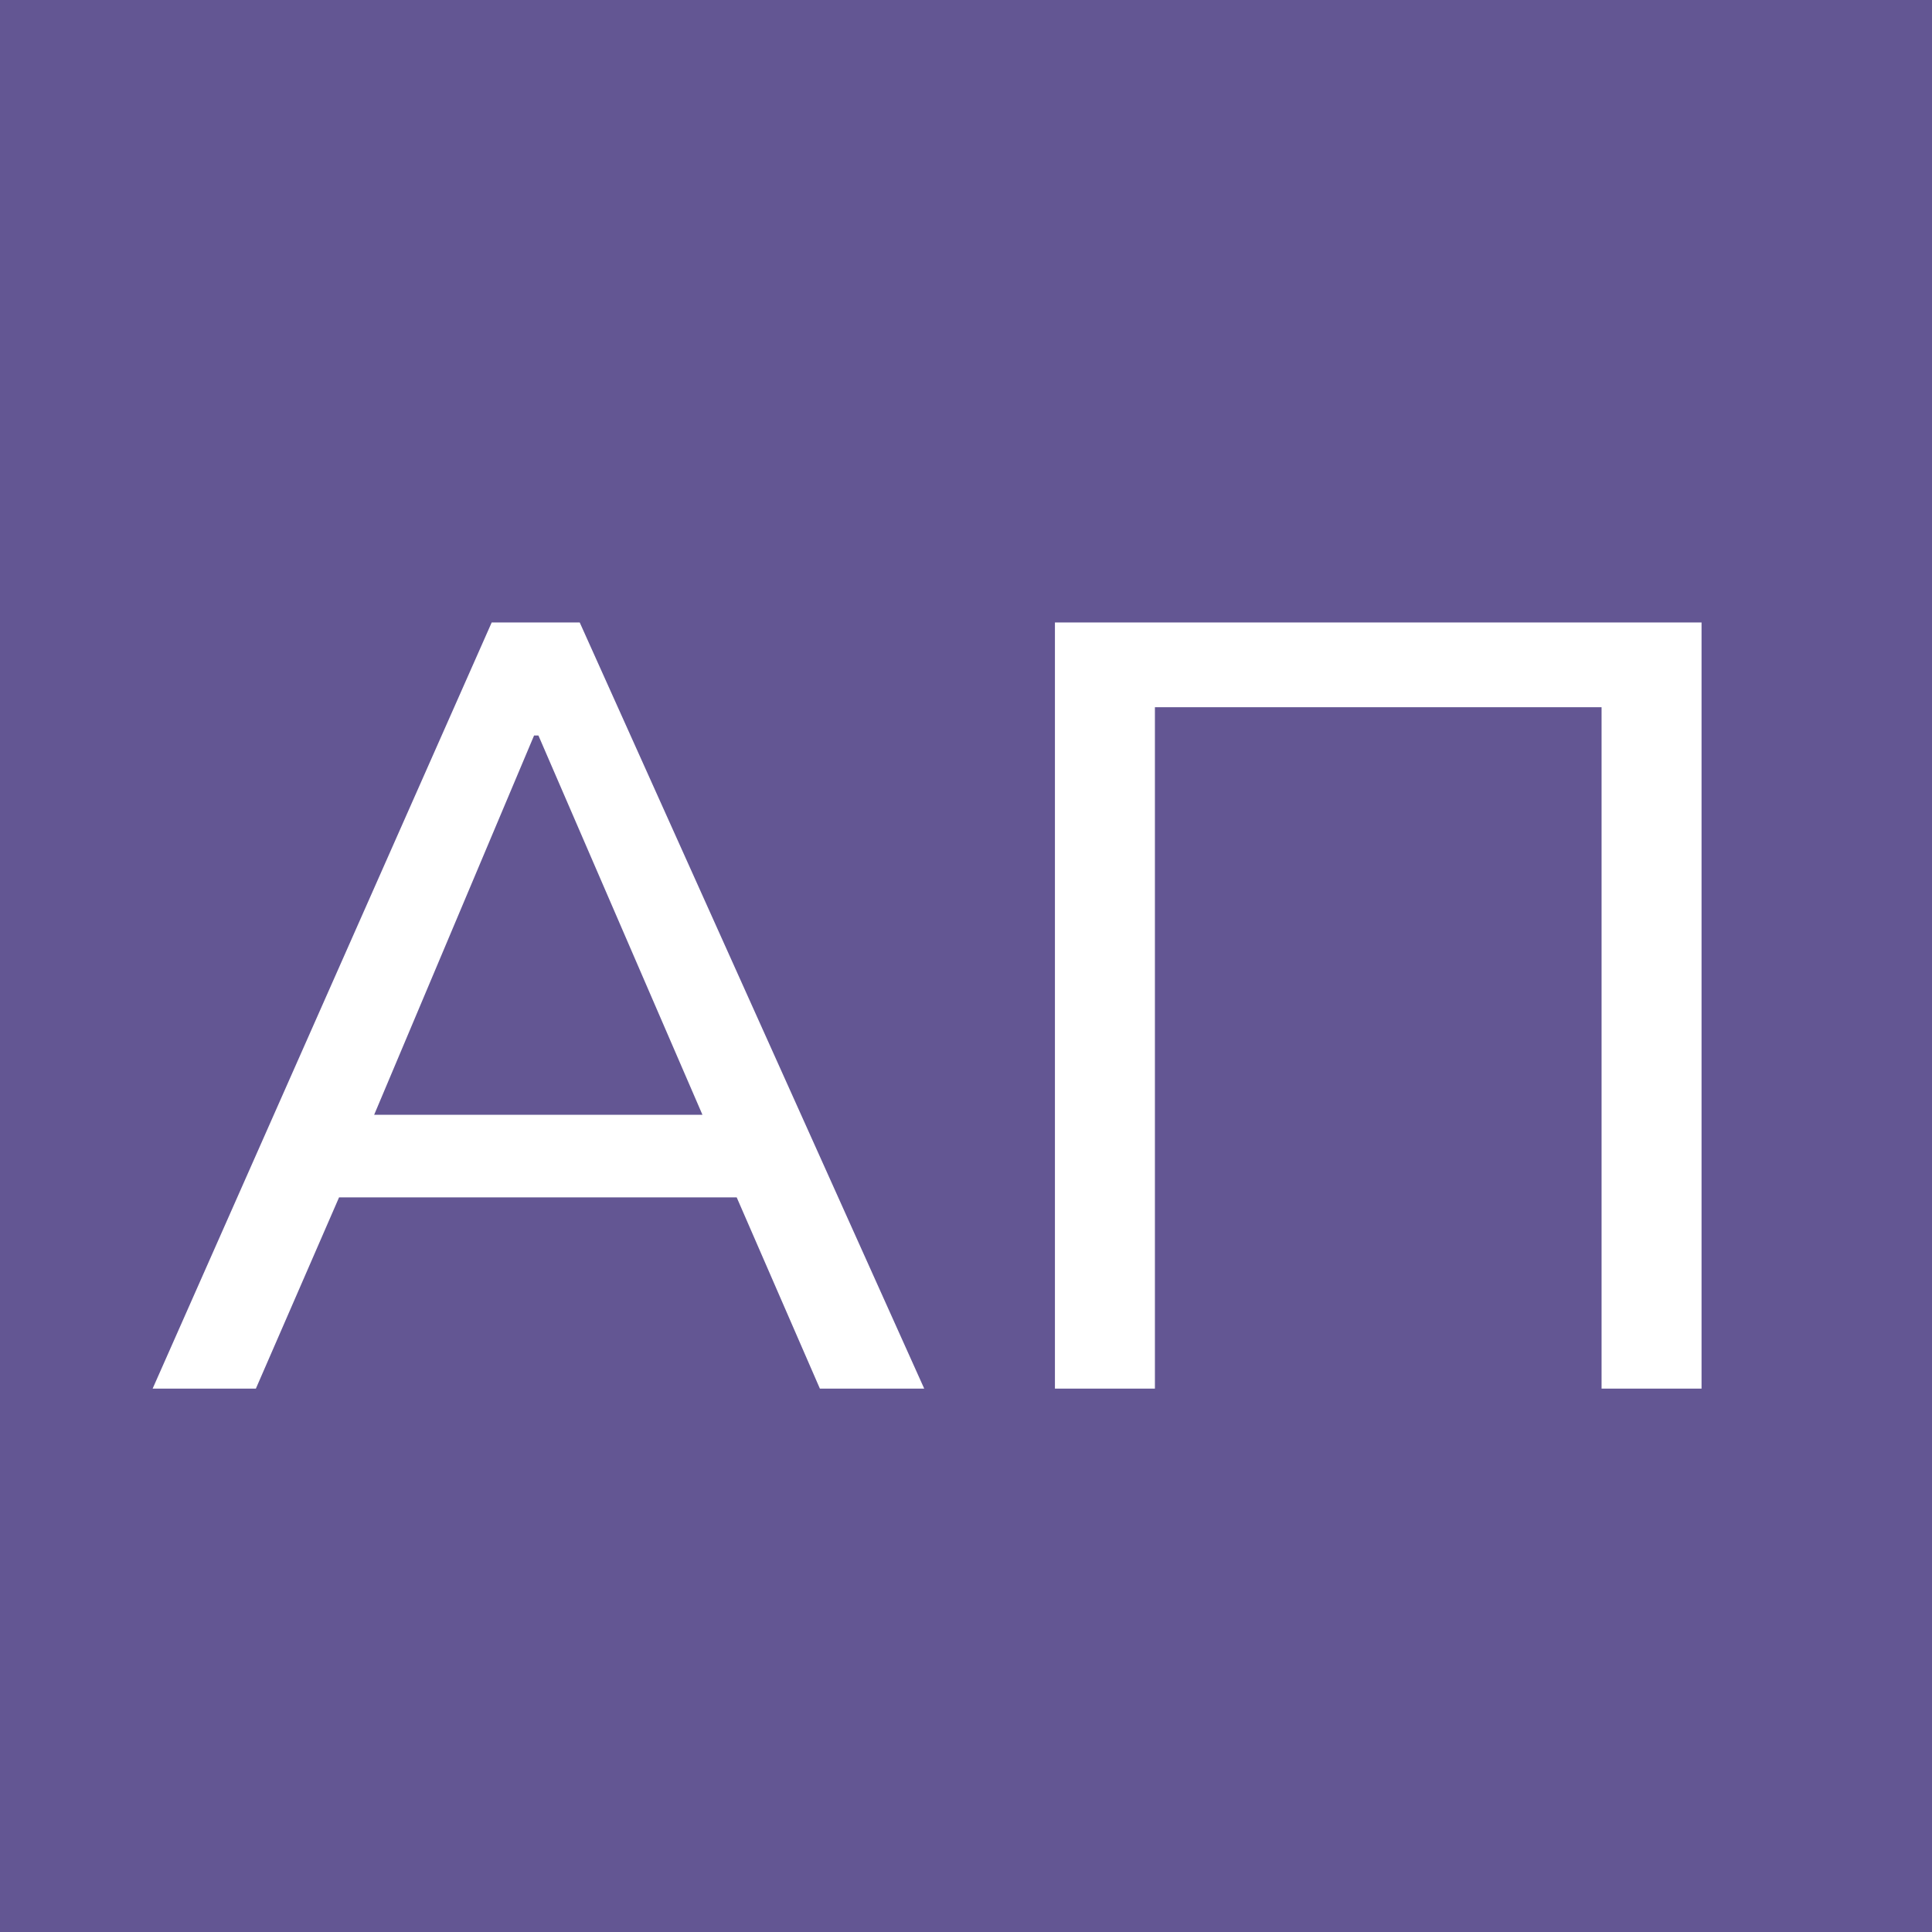 <?xml version="1.0" encoding="UTF-8"?> <svg xmlns="http://www.w3.org/2000/svg" width="32" height="32" viewBox="0 0 32 32" fill="none"><rect width="32" height="32" fill="#635693"></rect><path d="M2.528 23L8.144 10.31H9.602L15.308 23H13.58L12.014 19.4L12.734 19.832H5.012L5.804 19.4L4.238 23H2.528ZM8.846 12.182L6.038 18.842L5.606 18.464H12.14L11.798 18.842L8.918 12.182H8.846ZM17.473 23V10.31H28.183V23H26.527V11.714H19.129V23H17.473Z" fill="white"></path></svg> 